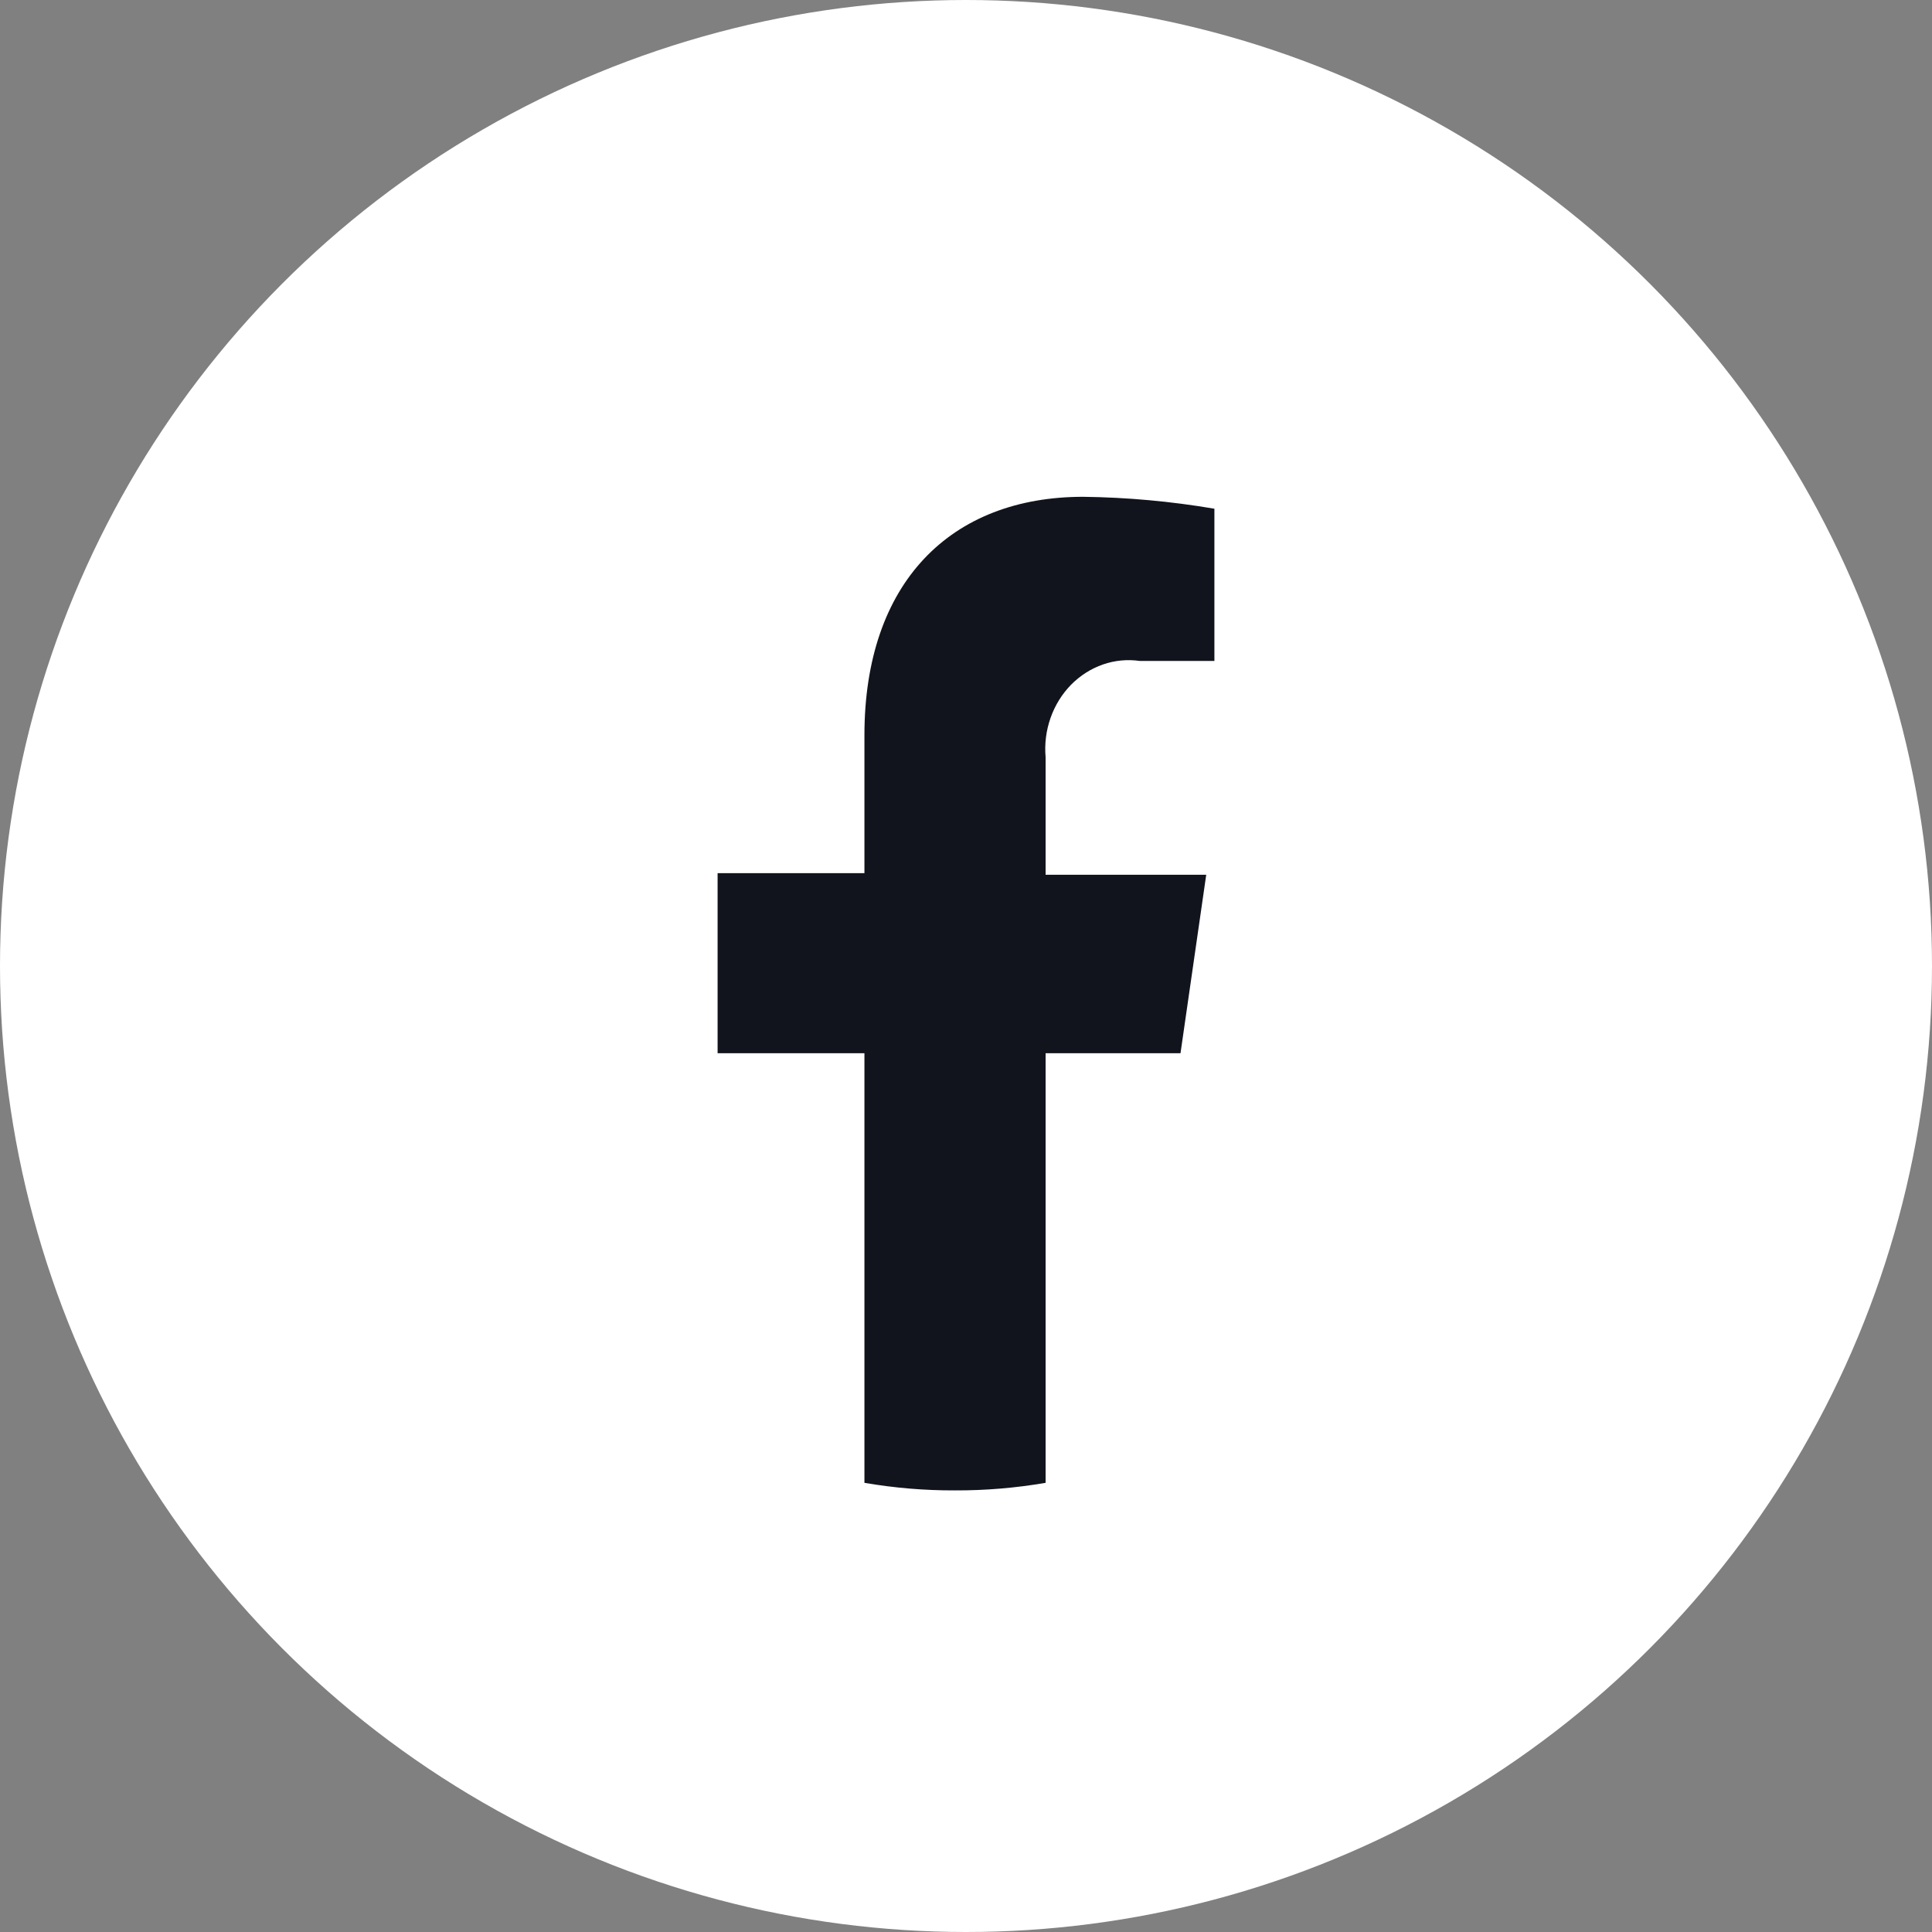 <?xml version="1.0" encoding="UTF-8"?>
<svg xmlns="http://www.w3.org/2000/svg" width="35" height="35" viewBox="0 0 35 35" fill="none">
  <rect x="0" y="0" width="35" height="35" fill="#808080" stroke="none"/>
  <circle cx="17.5" cy="17.5" r="17.5" fill="white"></circle>
  <path fill-rule="evenodd" clip-rule="evenodd" d="M21.386 19.08L21.852 15.847H18.942V13.716C18.921 13.475 18.952 13.232 19.032 13.005C19.112 12.778 19.238 12.574 19.402 12.406C19.567 12.239 19.764 12.113 19.98 12.038C20.196 11.963 20.425 11.941 20.65 11.974H22V9.216C21.214 9.082 20.419 9.01 19.623 9C17.227 9 15.66 10.548 15.66 13.32V15.818H13V19.08H15.66V26.863C16.203 26.956 16.751 27.002 17.301 27C17.85 27.002 18.399 26.956 18.942 26.863V19.08H21.386Z" fill="#11141C"></path>
</svg>
